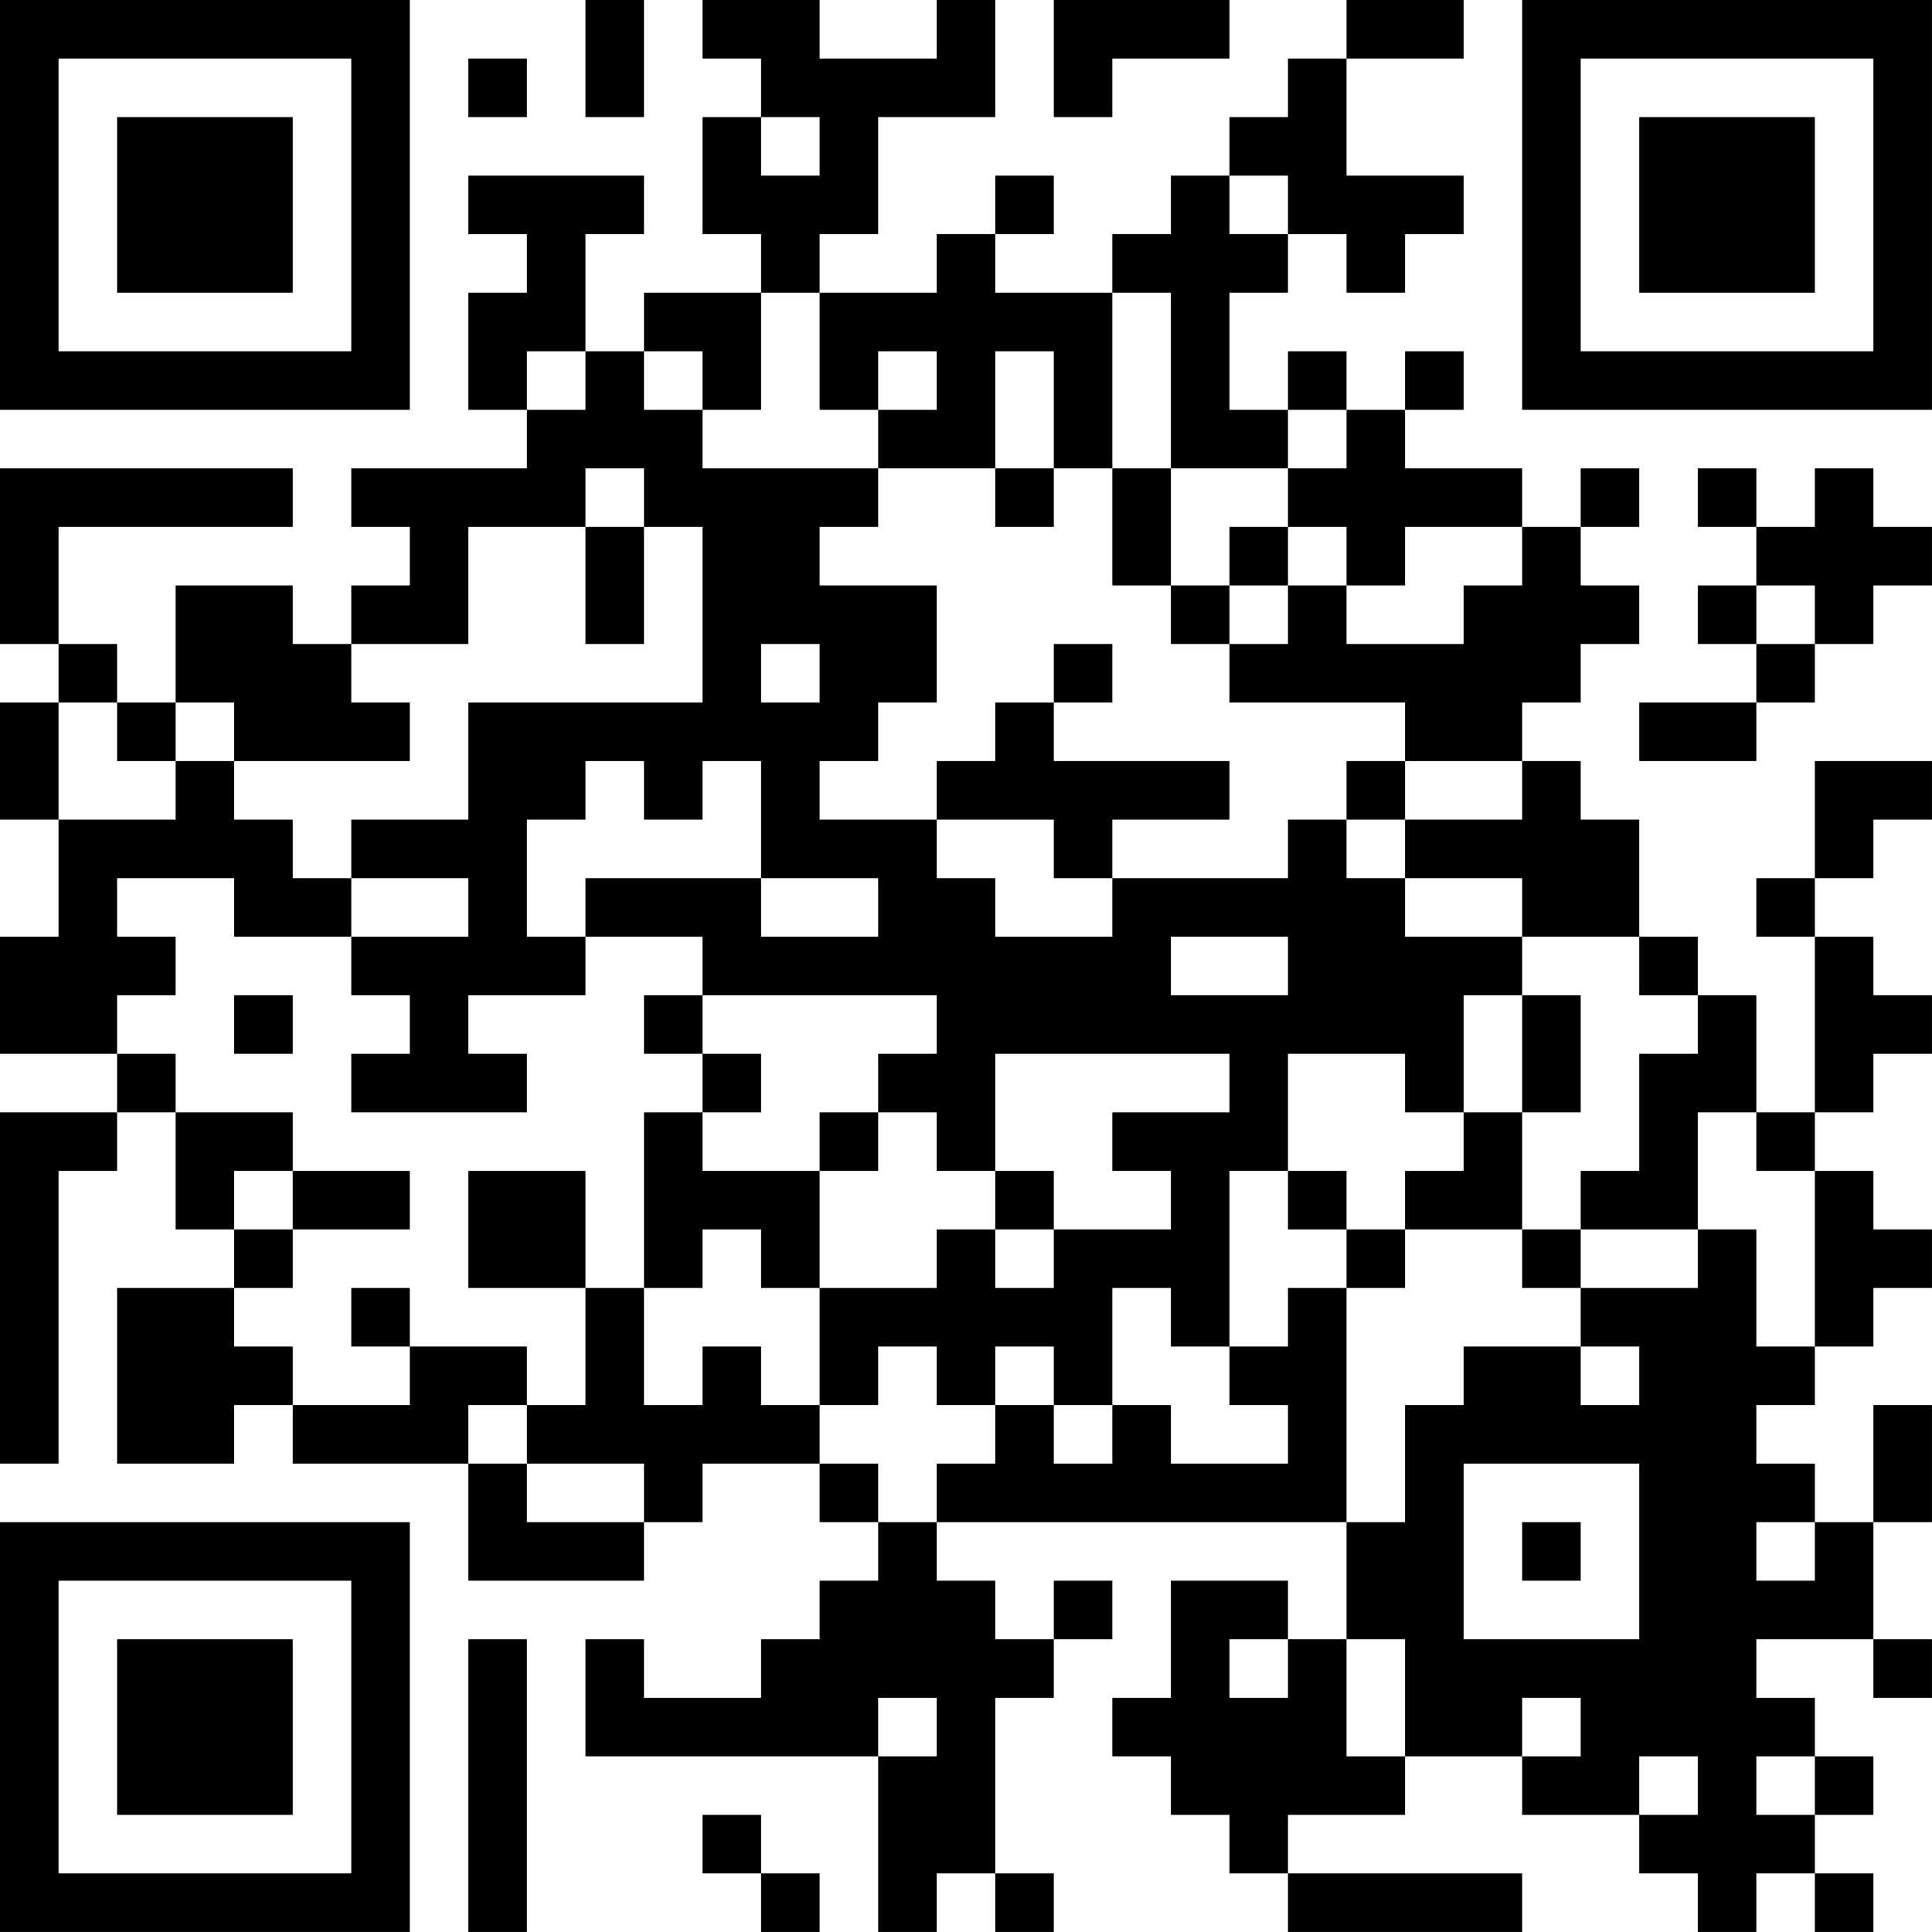 <?xml version="1.0" encoding="UTF-8"?>
<svg xmlns="http://www.w3.org/2000/svg" version="1.1" width="400" height="400" viewBox="0 0 400 400"><rect x="0" y="0" width="400" height="400" fill="#ffffff"/><g transform="scale(12.121)"><g transform="translate(0,0)"><path fill-rule="evenodd" d="M10 0L10 2L11 2L11 0ZM12 0L12 1L13 1L13 2L12 2L12 4L13 4L13 5L11 5L11 6L10 6L10 4L11 4L11 3L8 3L8 4L9 4L9 5L8 5L8 7L9 7L9 8L6 8L6 9L7 9L7 10L6 10L6 11L5 11L5 10L3 10L3 12L2 12L2 11L1 11L1 9L5 9L5 8L0 8L0 11L1 11L1 12L0 12L0 14L1 14L1 16L0 16L0 18L2 18L2 19L0 19L0 25L1 25L1 20L2 20L2 19L3 19L3 21L4 21L4 22L2 22L2 25L4 25L4 24L5 24L5 25L8 25L8 27L11 27L11 26L12 26L12 25L14 25L14 26L15 26L15 27L14 27L14 28L13 28L13 29L11 29L11 28L10 28L10 30L15 30L15 33L16 33L16 32L17 32L17 33L18 33L18 32L17 32L17 29L18 29L18 28L19 28L19 27L18 27L18 28L17 28L17 27L16 27L16 26L23 26L23 28L22 28L22 27L20 27L20 29L19 29L19 30L20 30L20 31L21 31L21 32L22 32L22 33L26 33L26 32L22 32L22 31L24 31L24 30L26 30L26 31L28 31L28 32L29 32L29 33L30 33L30 32L31 32L31 33L32 33L32 32L31 32L31 31L32 31L32 30L31 30L31 29L30 29L30 28L32 28L32 29L33 29L33 28L32 28L32 26L33 26L33 24L32 24L32 26L31 26L31 25L30 25L30 24L31 24L31 23L32 23L32 22L33 22L33 21L32 21L32 20L31 20L31 19L32 19L32 18L33 18L33 17L32 17L32 16L31 16L31 15L32 15L32 14L33 14L33 13L31 13L31 15L30 15L30 16L31 16L31 19L30 19L30 17L29 17L29 16L28 16L28 14L27 14L27 13L26 13L26 12L27 12L27 11L28 11L28 10L27 10L27 9L28 9L28 8L27 8L27 9L26 9L26 8L24 8L24 7L25 7L25 6L24 6L24 7L23 7L23 6L22 6L22 7L21 7L21 5L22 5L22 4L23 4L23 5L24 5L24 4L25 4L25 3L23 3L23 1L25 1L25 0L23 0L23 1L22 1L22 2L21 2L21 3L20 3L20 4L19 4L19 5L17 5L17 4L18 4L18 3L17 3L17 4L16 4L16 5L14 5L14 4L15 4L15 2L17 2L17 0L16 0L16 1L14 1L14 0ZM18 0L18 2L19 2L19 1L21 1L21 0ZM8 1L8 2L9 2L9 1ZM13 2L13 3L14 3L14 2ZM21 3L21 4L22 4L22 3ZM13 5L13 7L12 7L12 6L11 6L11 7L12 7L12 8L15 8L15 9L14 9L14 10L16 10L16 12L15 12L15 13L14 13L14 14L16 14L16 15L17 15L17 16L19 16L19 15L22 15L22 14L23 14L23 15L24 15L24 16L26 16L26 17L25 17L25 19L24 19L24 18L22 18L22 20L21 20L21 23L20 23L20 22L19 22L19 24L18 24L18 23L17 23L17 24L16 24L16 23L15 23L15 24L14 24L14 22L16 22L16 21L17 21L17 22L18 22L18 21L20 21L20 20L19 20L19 19L21 19L21 18L17 18L17 20L16 20L16 19L15 19L15 18L16 18L16 17L12 17L12 16L10 16L10 15L13 15L13 16L15 16L15 15L13 15L13 13L12 13L12 14L11 14L11 13L10 13L10 14L9 14L9 16L10 16L10 17L8 17L8 18L9 18L9 19L6 19L6 18L7 18L7 17L6 17L6 16L8 16L8 15L6 15L6 14L8 14L8 12L12 12L12 9L11 9L11 8L10 8L10 9L8 9L8 11L6 11L6 12L7 12L7 13L4 13L4 12L3 12L3 13L2 13L2 12L1 12L1 14L3 14L3 13L4 13L4 14L5 14L5 15L6 15L6 16L4 16L4 15L2 15L2 16L3 16L3 17L2 17L2 18L3 18L3 19L5 19L5 20L4 20L4 21L5 21L5 22L4 22L4 23L5 23L5 24L7 24L7 23L9 23L9 24L8 24L8 25L9 25L9 26L11 26L11 25L9 25L9 24L10 24L10 22L11 22L11 24L12 24L12 23L13 23L13 24L14 24L14 25L15 25L15 26L16 26L16 25L17 25L17 24L18 24L18 25L19 25L19 24L20 24L20 25L22 25L22 24L21 24L21 23L22 23L22 22L23 22L23 26L24 26L24 24L25 24L25 23L27 23L27 24L28 24L28 23L27 23L27 22L29 22L29 21L30 21L30 23L31 23L31 20L30 20L30 19L29 19L29 21L27 21L27 20L28 20L28 18L29 18L29 17L28 17L28 16L26 16L26 15L24 15L24 14L26 14L26 13L24 13L24 12L21 12L21 11L22 11L22 10L23 10L23 11L25 11L25 10L26 10L26 9L24 9L24 10L23 10L23 9L22 9L22 8L23 8L23 7L22 7L22 8L20 8L20 5L19 5L19 8L18 8L18 6L17 6L17 8L15 8L15 7L16 7L16 6L15 6L15 7L14 7L14 5ZM9 6L9 7L10 7L10 6ZM17 8L17 9L18 9L18 8ZM19 8L19 10L20 10L20 11L21 11L21 10L22 10L22 9L21 9L21 10L20 10L20 8ZM29 8L29 9L30 9L30 10L29 10L29 11L30 11L30 12L28 12L28 13L30 13L30 12L31 12L31 11L32 11L32 10L33 10L33 9L32 9L32 8L31 8L31 9L30 9L30 8ZM10 9L10 11L11 11L11 9ZM30 10L30 11L31 11L31 10ZM13 11L13 12L14 12L14 11ZM18 11L18 12L17 12L17 13L16 13L16 14L18 14L18 15L19 15L19 14L21 14L21 13L18 13L18 12L19 12L19 11ZM23 13L23 14L24 14L24 13ZM20 16L20 17L22 17L22 16ZM4 17L4 18L5 18L5 17ZM11 17L11 18L12 18L12 19L11 19L11 22L12 22L12 21L13 21L13 22L14 22L14 20L15 20L15 19L14 19L14 20L12 20L12 19L13 19L13 18L12 18L12 17ZM26 17L26 19L25 19L25 20L24 20L24 21L23 21L23 20L22 20L22 21L23 21L23 22L24 22L24 21L26 21L26 22L27 22L27 21L26 21L26 19L27 19L27 17ZM5 20L5 21L7 21L7 20ZM8 20L8 22L10 22L10 20ZM17 20L17 21L18 21L18 20ZM6 22L6 23L7 23L7 22ZM25 25L25 28L28 28L28 25ZM26 26L26 27L27 27L27 26ZM30 26L30 27L31 27L31 26ZM8 28L8 33L9 33L9 28ZM21 28L21 29L22 29L22 28ZM23 28L23 30L24 30L24 28ZM15 29L15 30L16 30L16 29ZM26 29L26 30L27 30L27 29ZM28 30L28 31L29 31L29 30ZM30 30L30 31L31 31L31 30ZM12 31L12 32L13 32L13 33L14 33L14 32L13 32L13 31ZM0 0L0 7L7 7L7 0ZM1 1L1 6L6 6L6 1ZM2 2L2 5L5 5L5 2ZM26 0L26 7L33 7L33 0ZM27 1L27 6L32 6L32 1ZM28 2L28 5L31 5L31 2ZM0 26L0 33L7 33L7 26ZM1 27L1 32L6 32L6 27ZM2 28L2 31L5 31L5 28Z" fill="#000000"/></g></g></svg>
